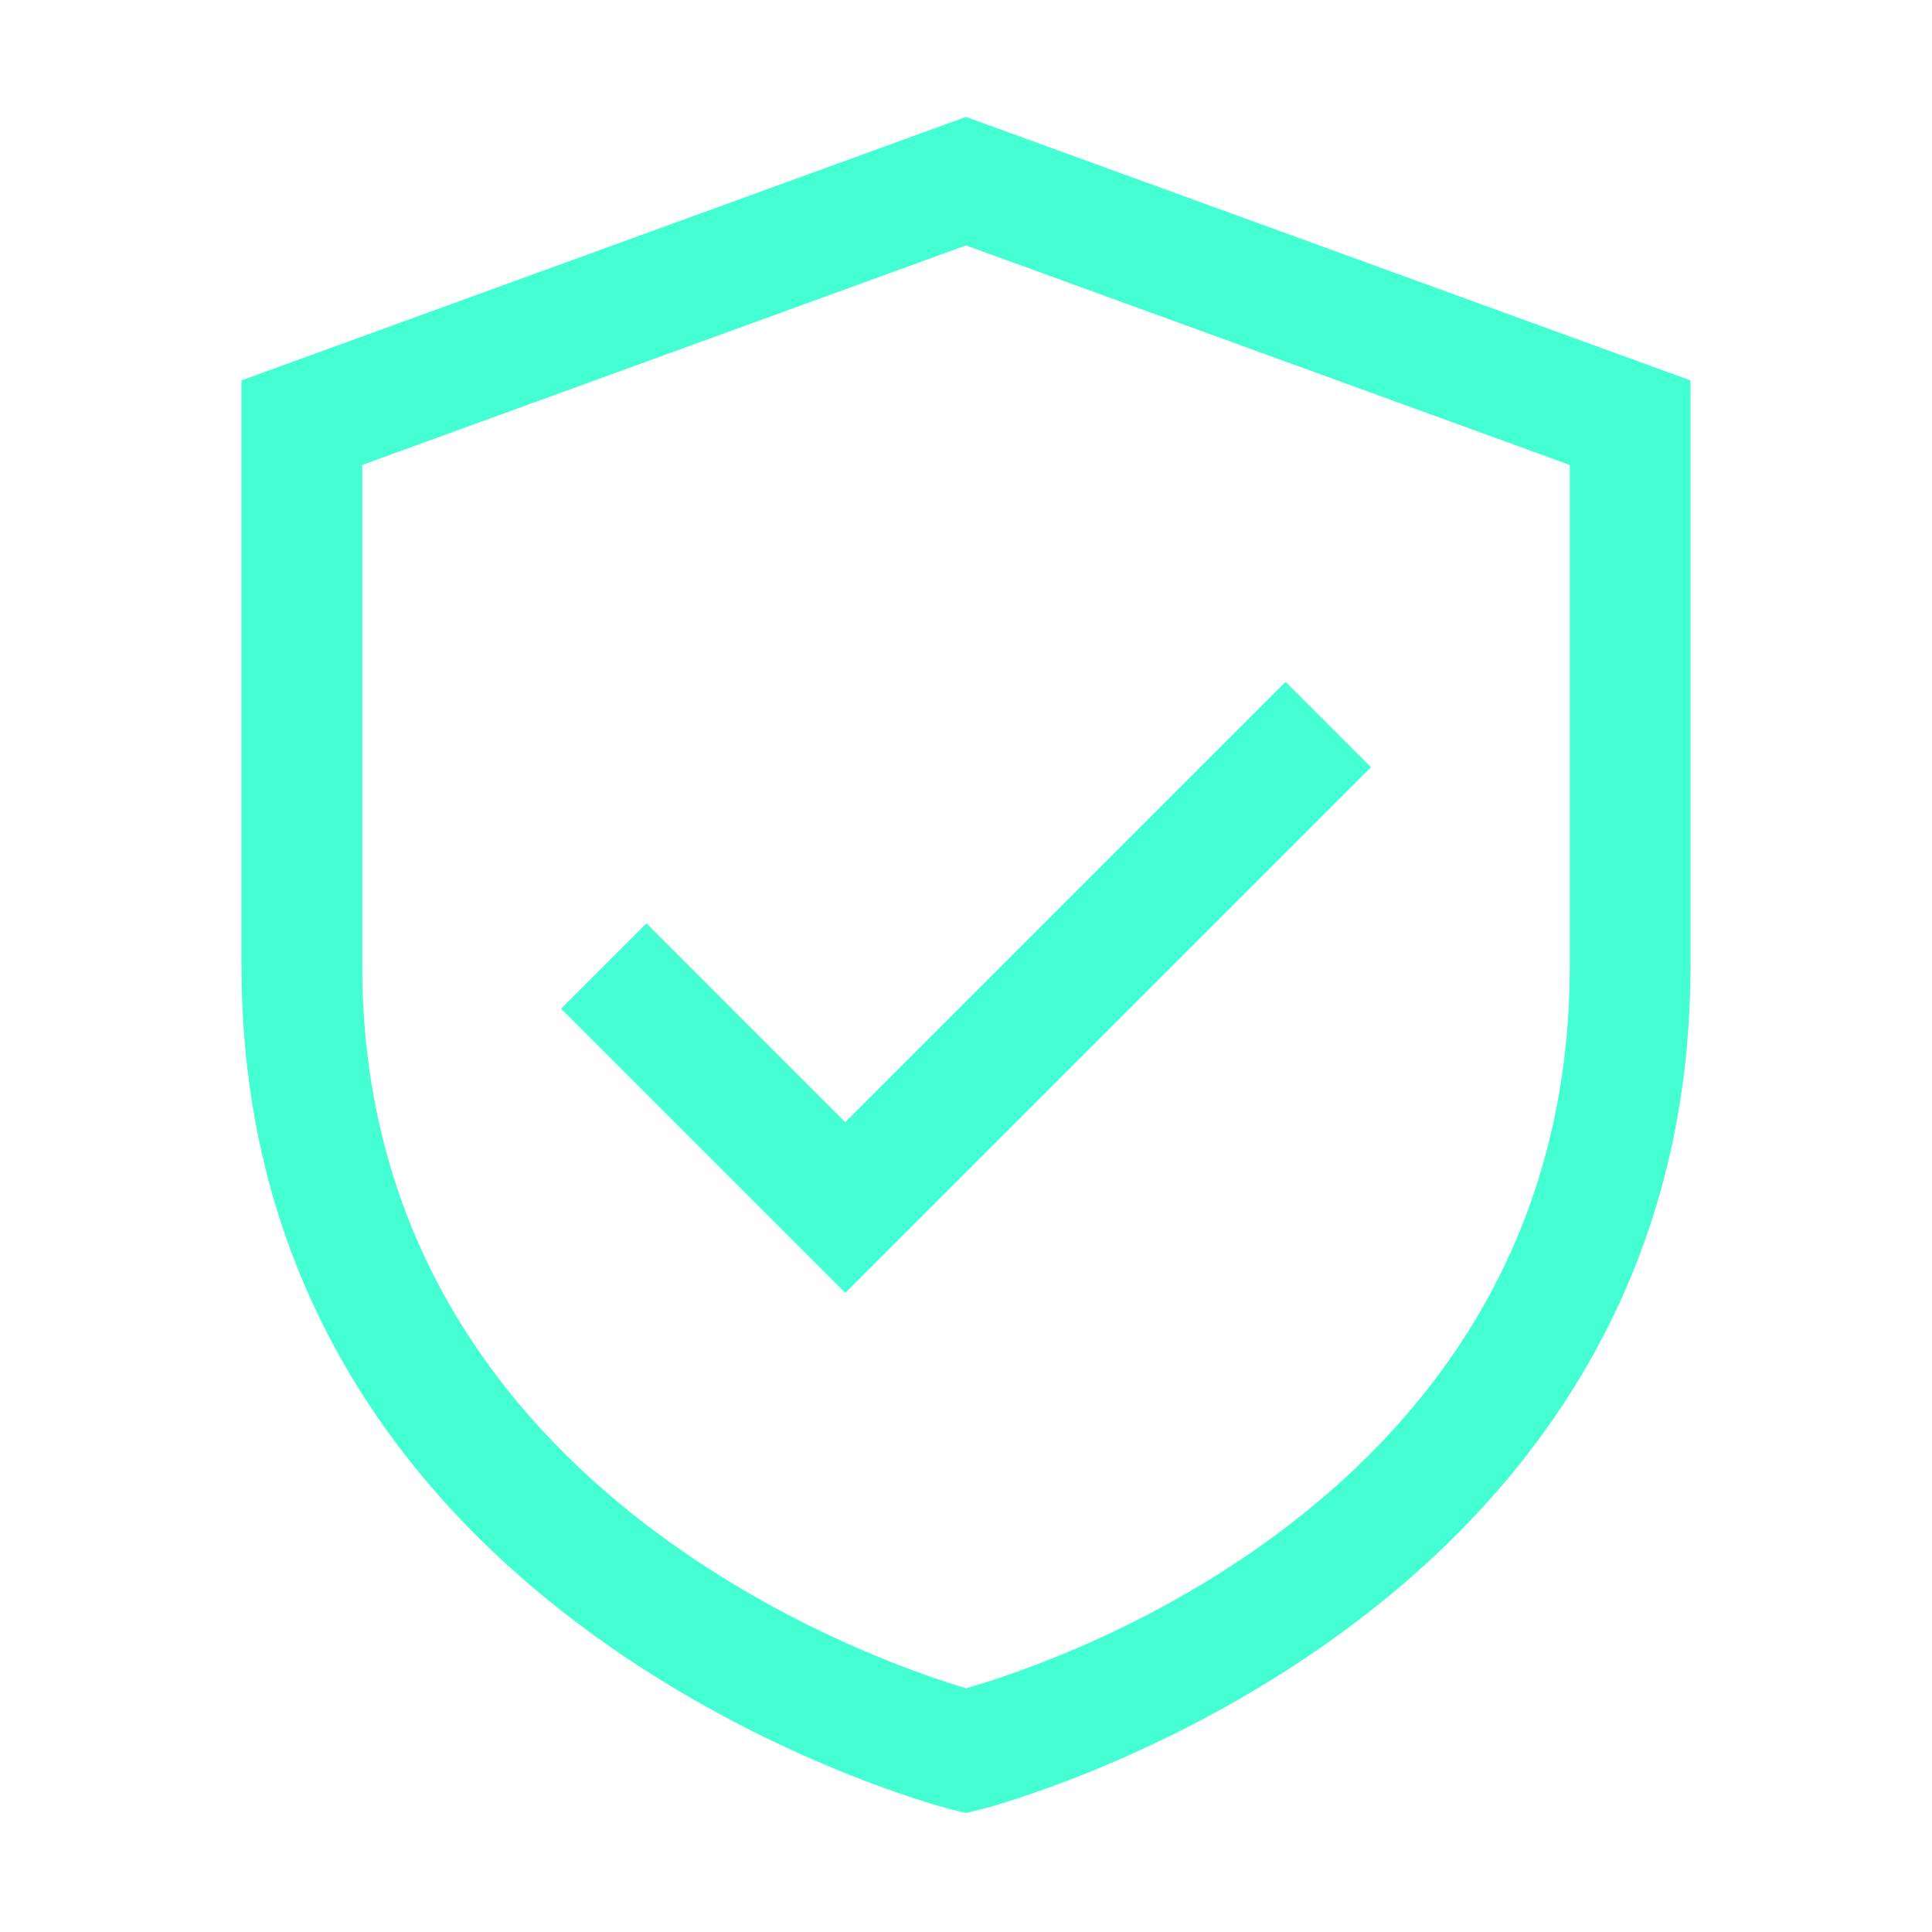 <svg width="34" height="34" viewBox="0 0 34 34" fill="none" xmlns="http://www.w3.org/2000/svg">
<path d="M17 2.057L4.25 6.694V17C4.25 28.646 16.622 31.814 16.747 31.845L17 31.906L17.253 31.845C17.378 31.814 29.75 28.646 29.75 17V6.694L17 2.057ZM27.625 17C27.625 26.221 18.69 29.226 17.004 29.711C15.378 29.229 6.375 26.142 6.375 17V8.182L17 4.319L27.625 8.182V17Z" fill="#44FFD2"/>
<path d="M11.377 16.249L9.874 17.752L14.875 22.753L24.127 13.502L22.624 11.999L14.875 19.748L11.377 16.249Z" fill="#44FFD2"/>
</svg>
